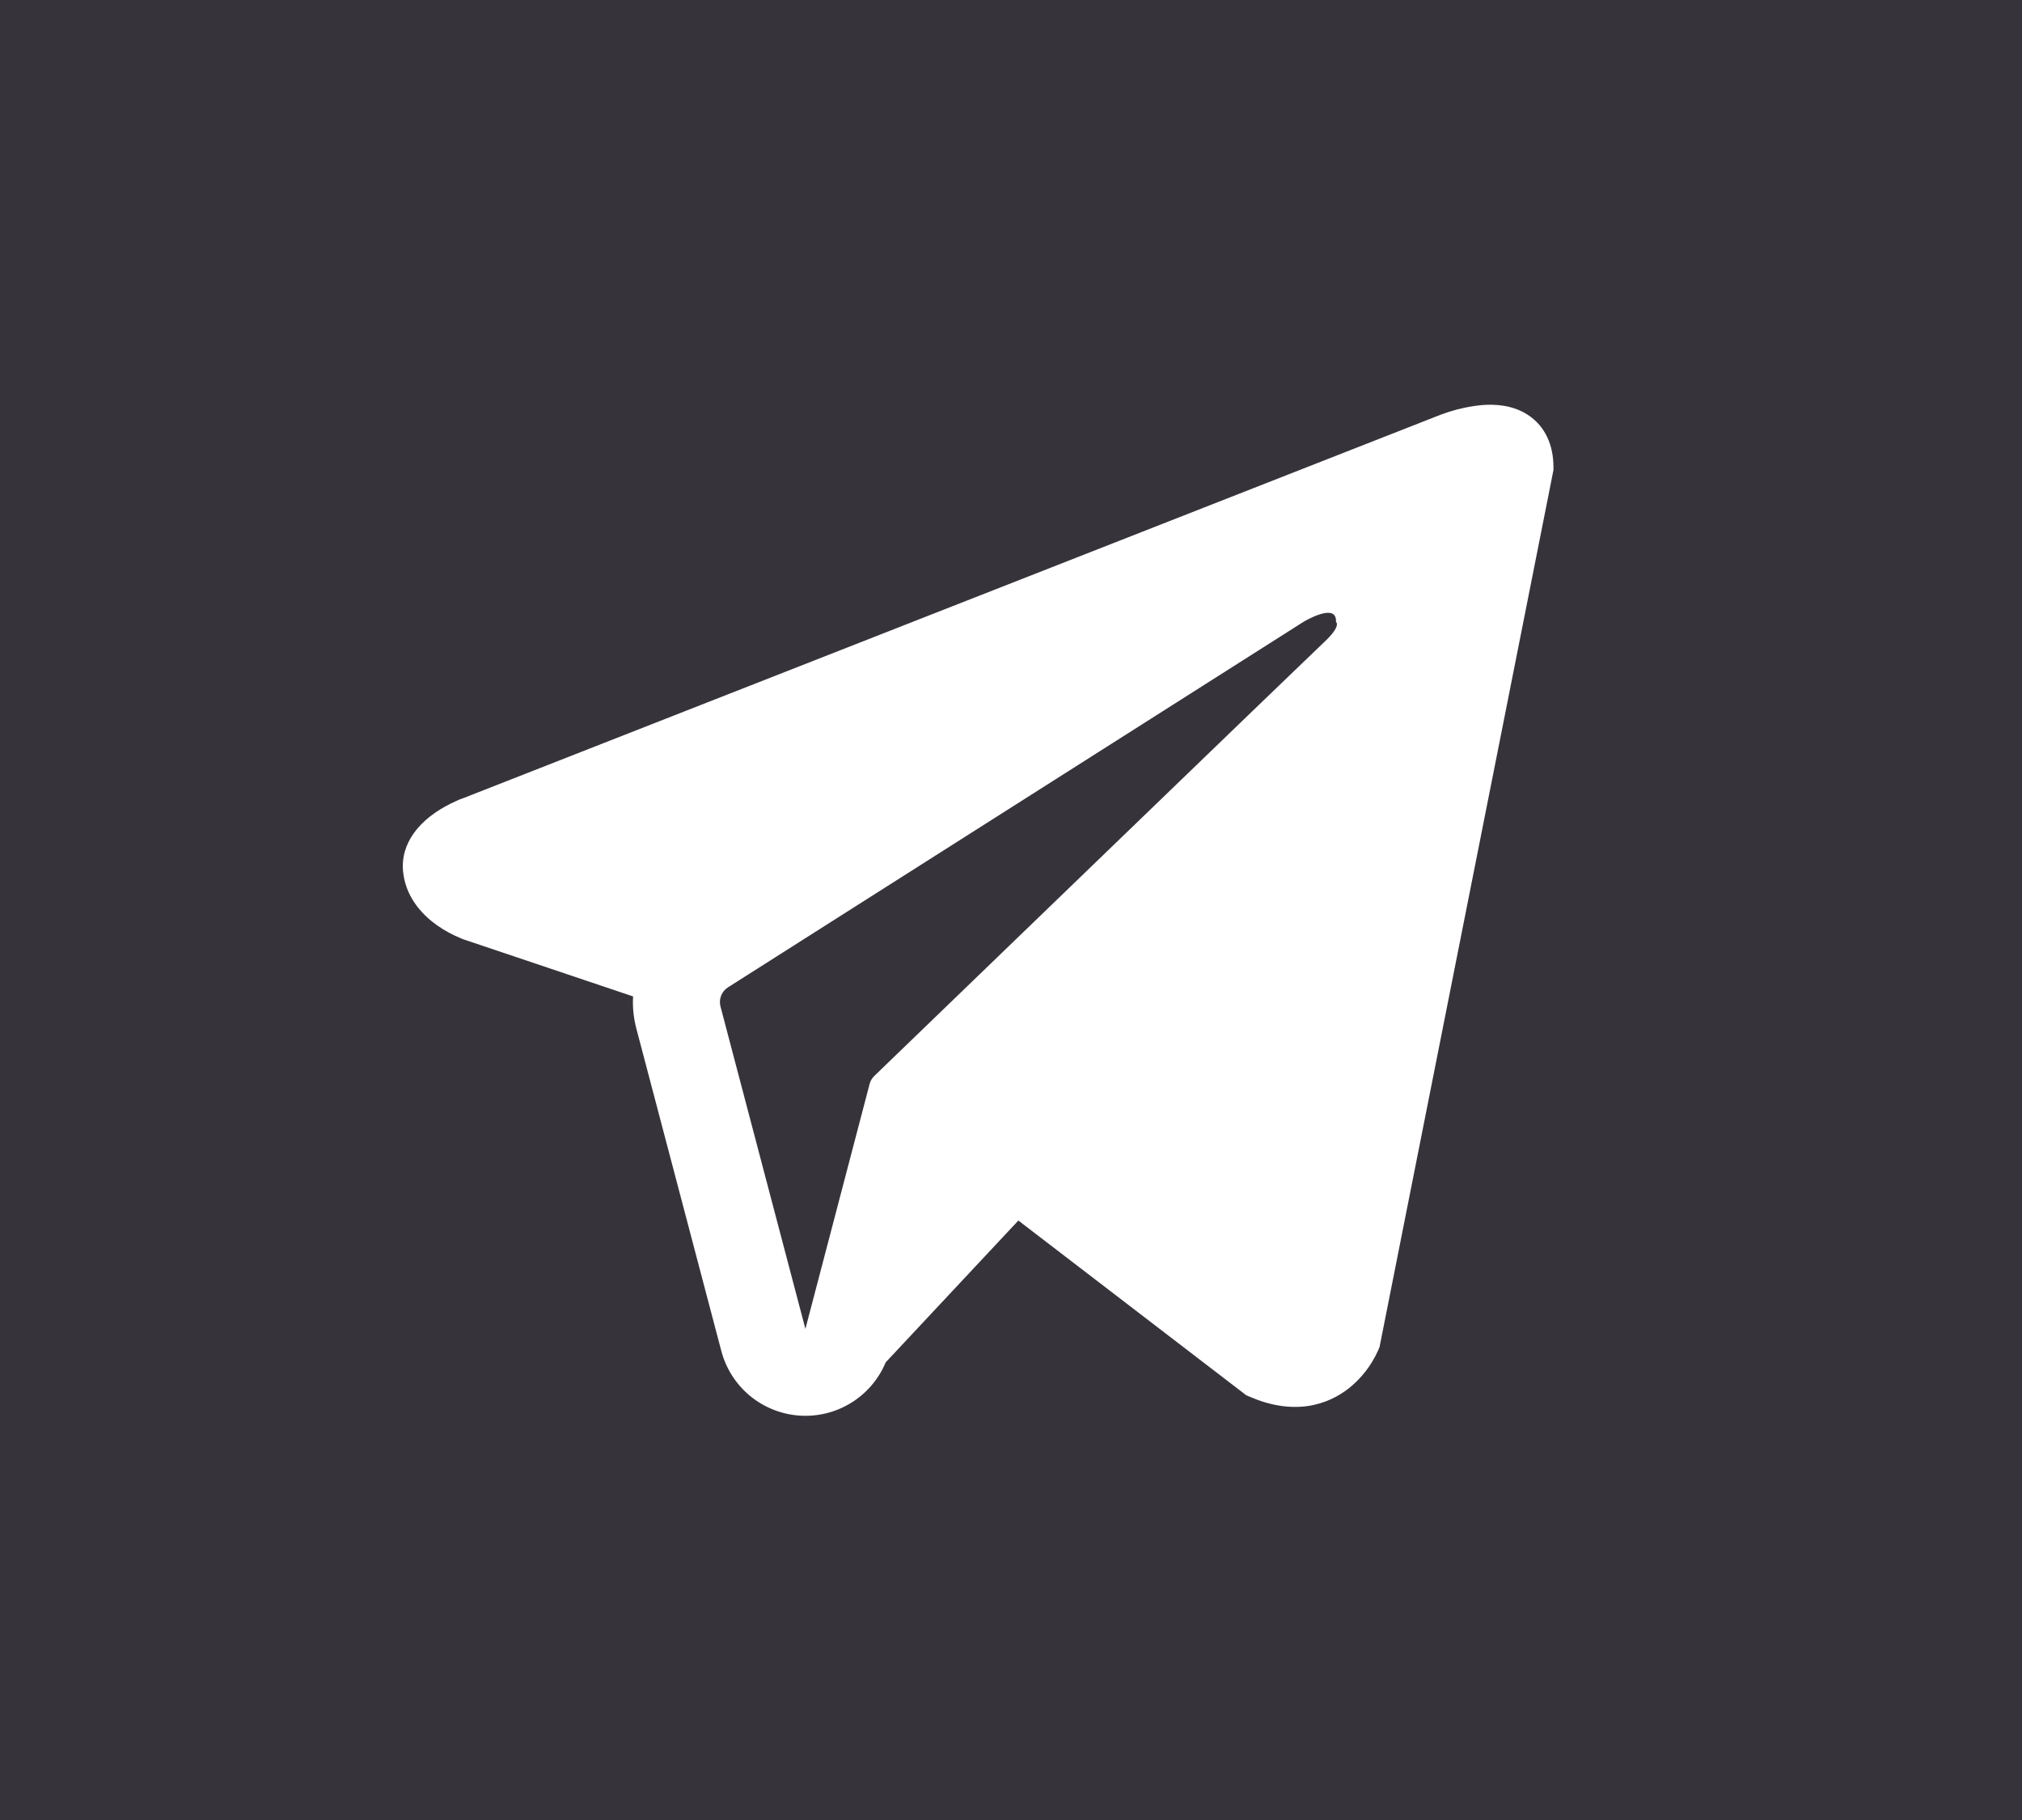<?xml version="1.0" encoding="UTF-8"?> <svg xmlns="http://www.w3.org/2000/svg" width="50" height="45" viewBox="0 0 50 45" fill="none"><rect x="0" y="0" width="50" height="45" fill="#808080" stroke="none"/><rect width="50" height="45" transform="matrix(-1 0 0 1 50 0)" fill="#37333B"></rect><path fill-rule="evenodd" clip-rule="evenodd" d="M34.088 33.367V33.364L34.114 33.303L38.414 11.621V11.552C38.414 11.012 38.214 10.54 37.781 10.258C37.401 10.009 36.963 9.992 36.657 10.015C36.371 10.041 36.089 10.099 35.816 10.187C35.7 10.225 35.585 10.267 35.472 10.313L35.453 10.321L11.478 19.726L11.47 19.729C11.397 19.752 11.326 19.782 11.257 19.816C11.086 19.893 10.923 19.984 10.768 20.089C10.46 20.301 9.873 20.8 9.972 21.591C10.054 22.248 10.505 22.664 10.811 22.881C10.991 23.008 11.185 23.113 11.389 23.196L11.435 23.216L11.449 23.221L11.459 23.225L15.655 24.637C15.639 24.901 15.667 25.166 15.736 25.433L17.837 33.404C17.952 33.839 18.2 34.227 18.546 34.513C18.893 34.799 19.32 34.97 19.768 35.001C20.217 35.032 20.664 34.922 21.046 34.686C21.429 34.45 21.728 34.1 21.901 33.685L25.182 30.178L30.816 34.497L30.896 34.532C31.408 34.755 31.886 34.825 32.323 34.767C32.76 34.706 33.108 34.523 33.368 34.315C33.67 34.07 33.911 33.759 34.071 33.404L34.083 33.38L34.087 33.371L34.088 33.367ZM17.816 24.885C17.793 24.797 17.798 24.703 17.832 24.618C17.865 24.533 17.925 24.461 18.002 24.412L32.228 15.378C32.228 15.378 33.066 14.869 33.036 15.378C33.036 15.378 33.185 15.467 32.736 15.884C32.312 16.282 22.597 25.661 21.613 26.61C21.559 26.665 21.521 26.732 21.503 26.805L19.916 32.857L17.816 24.885Z" fill="white"></path></svg> 